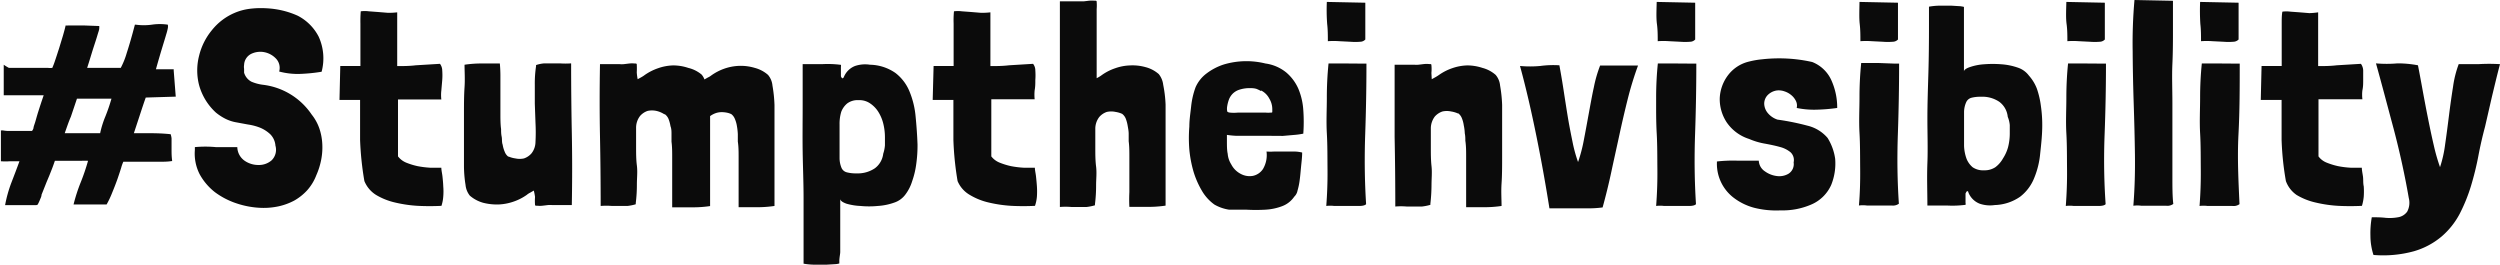 <svg xmlns="http://www.w3.org/2000/svg" viewBox="0 0 220.92 23.38"><defs><style>.cls-1{fill:#0b0b0b;}</style></defs><g id="Layer_2" data-name="Layer 2"><g id="Layer_1-2" data-name="Layer 1"><path class="cls-1" d="M15.35,6.24l.18,2.3-2.65.08c-.19.53-.36,1.05-.53,1.57l-.52,1.58c.18,0,.55,0,1.12,0s1.27,0,2.13.09a1.76,1.76,0,0,1,.08.37c0,.12,0,.26,0,.43s0,.36,0,.6,0,.54.05.92v.05a5.14,5.14,0,0,1-.75.06l-.8,0H12.61l-1.64,0H10.9a3.36,3.36,0,0,0-.19.53q-.14.45-.33,1c-.14.39-.29.78-.46,1.19a8.16,8.16,0,0,1-.5,1.06l0,0H9.35l-.69,0c-.42,0-1.14,0-2.16,0a14.82,14.82,0,0,1,.65-2,18.54,18.54,0,0,0,.63-1.86h0a5.47,5.47,0,0,0-.6,0H6.26l-1.41,0c-.13.38-.23.65-.3.82l-.19.48-.24.57-.45,1.13c0,.16-.09.31-.13.42a4.07,4.07,0,0,1-.21.45.36.36,0,0,1-.21.05c-.16,0-.46,0-.9,0s-1,0-1.77,0a11.43,11.43,0,0,1,.56-2c.24-.62.48-1.25.71-1.88l-.84,0a5.47,5.47,0,0,1-.8,0c0-.44,0-.89,0-1.35s0-.93,0-1.38a.41.41,0,0,0,.15,0,4.11,4.11,0,0,0,.41.05c.19,0,.47,0,.82,0s.8,0,1.37,0a.72.72,0,0,0,.13-.25c0-.12.08-.3.15-.53s.15-.54.27-.92.28-.87.48-1.45H.33l0-2.7A4.17,4.17,0,0,0,.79,6c.22,0,.58,0,1.06,0s1.15,0,2,0h.4a2.09,2.09,0,0,0,.37,0s0,0,0,0,0,0,0,0a6.38,6.38,0,0,0,.24-.63c.11-.31.22-.67.35-1.06l.35-1.15c.11-.38.19-.68.24-.91v0a.88.88,0,0,0,.23,0h.5l.89,0,1.35.05a1.12,1.12,0,0,1,0,.22c0,.12-.08.31-.16.59s-.2.64-.35,1.1S7.92,5.33,7.7,6q.67,0,1.38,0h1.59a6.84,6.84,0,0,0,.53-1.32c.22-.67.46-1.5.72-2.5H12a5.19,5.19,0,0,0,1.42,0,4.77,4.77,0,0,1,1.41,0,.81.81,0,0,1,0,.31,4.34,4.34,0,0,1-.14.54c-.07.25-.18.6-.32,1.06S14,5.32,13.78,6.12h1.57ZM5.72,11.77l3.13,0s0,0,0,0,0,0,0,0a8.44,8.44,0,0,1,.47-1.5,15.63,15.63,0,0,0,.53-1.55v0H9.83l-1.53,0H6.8v0l-.54,1.6C6.09,10.7,5.91,11.23,5.72,11.77Z"/><path class="cls-1" d="M28.42,6.34h0a15.12,15.12,0,0,1-1.88.19,6.32,6.32,0,0,1-1.87-.21,1.19,1.19,0,0,0-.27-1.13,1.93,1.93,0,0,0-1-.57,1.85,1.85,0,0,0-1.16.12,1.14,1.14,0,0,0-.67,1,1,1,0,0,0,0,.34l0,.34a1.31,1.31,0,0,0,.65.8,3.83,3.83,0,0,0,1,.27,6.06,6.06,0,0,1,4.32,2.63,4.14,4.14,0,0,1,.68,1.23,5,5,0,0,1,.26,1.37,5.65,5.65,0,0,1-.1,1.41,6.33,6.33,0,0,1-.43,1.36,4.31,4.31,0,0,1-.81,1.33,4.67,4.67,0,0,1-1.13.9,5.43,5.43,0,0,1-1.38.51,6.29,6.29,0,0,1-1.51.14,7.65,7.65,0,0,1-2.19-.39,6.75,6.75,0,0,1-1.94-1,5.16,5.16,0,0,1-1.35-1.59,4,4,0,0,1-.42-2.14V13A10,10,0,0,1,19.07,13c.7,0,1.34,0,1.9,0a1.51,1.51,0,0,0,.64,1.2,2.14,2.14,0,0,0,1.25.38A1.71,1.71,0,0,0,24,14.17a1.31,1.31,0,0,0,.34-1.3,1.6,1.6,0,0,0-.45-1,3,3,0,0,0-.89-.58A4.79,4.79,0,0,0,21.9,11l-1.13-.21a3.47,3.47,0,0,1-.92-.33,4.6,4.6,0,0,1-.78-.52,5.14,5.14,0,0,1-1.48-2.43,5.21,5.21,0,0,1,0-2.57,5.64,5.64,0,0,1,1.14-2.28,5.14,5.14,0,0,1,2-1.52A5,5,0,0,1,22.05.78,7.9,7.9,0,0,1,23.51.73,7.8,7.8,0,0,1,25,.94a7.44,7.44,0,0,1,1.31.45,4.29,4.29,0,0,1,1.85,1.85A4.6,4.6,0,0,1,28.42,6.34Z"/><path class="cls-1" d="M35.1,1.09V4.44c0,.22,0,.44,0,.68s0,.47,0,.72c.52,0,1.07,0,1.64-.07l2.14-.13a1,1,0,0,1,.2.59,5.88,5.88,0,0,1,0,.84L39,8a3.39,3.39,0,0,0,0,.79H35.17V11.4c0,.86,0,1.67,0,2.42a1.77,1.77,0,0,0,.72.55,6.2,6.2,0,0,0,1,.31,8.42,8.42,0,0,0,1.11.14h1c0,.23.07.49.1.77s.06.58.07.88a5.41,5.41,0,0,1,0,.9,3.41,3.41,0,0,1-.16.82,20.68,20.68,0,0,1-2.08,0,11.56,11.56,0,0,1-2-.29,5.8,5.8,0,0,1-1.69-.67A2.59,2.59,0,0,1,32.2,16a27,27,0,0,1-.38-3.64c0-1.14,0-2.32,0-3.53l-.84,0H30l.07-3,.94,0h.84c0-.37,0-.77,0-1.19s0-.85,0-1.29,0-.85,0-1.25A10.67,10.67,0,0,1,31.88,1a2.72,2.72,0,0,1,.71,0l.81.06.85.07A6,6,0,0,0,35.1,1.09Z"/><path class="cls-1" d="M47.17,16.84l-.31.18a1.51,1.51,0,0,0-.31.2,4.52,4.52,0,0,1-1.18.6,4.6,4.6,0,0,1-1.33.25,5,5,0,0,1-1.34-.15,3.07,3.07,0,0,1-1.18-.63,1.78,1.78,0,0,1-.38-.94A10.82,10.82,0,0,1,41,14.64c0-.67,0-1.39,0-2.19s0-1.59,0-2.4,0-1.58.05-2.33,0-1.41,0-2a10,10,0,0,1,1.56-.11h1.56a13,13,0,0,1,.05,1.3c0,.48,0,1,0,1.5s0,1,0,1.55,0,1,.06,1.45c0,.2,0,.42.05.66s0,.48.09.72a2.66,2.66,0,0,0,.18.62,1,1,0,0,0,.31.43l0,0s0,0,.05,0a2.3,2.3,0,0,0,.59.16A1.78,1.78,0,0,0,46.3,14a1.53,1.53,0,0,0,.67-.45,1.66,1.66,0,0,0,.35-1,16.12,16.12,0,0,0,0-1.7l-.06-1.69c0-.56,0-1.11,0-1.66a10.17,10.17,0,0,1,.11-1.65v-.1a2.94,2.94,0,0,1,.74-.15c.2,0,.42,0,.63,0l.73,0a7,7,0,0,0,1,0q0,3.08.06,6.15t0,6.37l-.5,0h-.75l-.5,0a2.26,2.26,0,0,0-.35,0l-.5.06a2.29,2.29,0,0,1-.45,0c-.13,0-.2,0-.2-.08a4.58,4.58,0,0,1,0-.7A4.65,4.65,0,0,0,47.17,16.84Z"/><path class="cls-1" d="M56.35,7l.31-.17a2.41,2.41,0,0,0,.31-.2,4.68,4.68,0,0,1,1.18-.6,4.35,4.35,0,0,1,1.34-.25A4.22,4.22,0,0,1,60.82,6,2.86,2.86,0,0,1,62,6.59a1.35,1.35,0,0,1,.25.43l.3-.17a1.4,1.4,0,0,0,.3-.18A4.62,4.62,0,0,1,64,6.07a4.41,4.41,0,0,1,1.34-.25A4.28,4.28,0,0,1,66.7,6a2.88,2.88,0,0,1,1.17.62,1.69,1.69,0,0,1,.39.94,12.32,12.32,0,0,1,.18,1.71c0,.67,0,1.4,0,2.19s0,1.59,0,2.4,0,1.59,0,2.34,0,1.41,0,2a10.08,10.08,0,0,1-1.56.11H65.27c0-.38,0-.82,0-1.3s0-1,0-1.5,0-1,0-1.55,0-1-.07-1.45c0-.2,0-.42,0-.66a5.51,5.51,0,0,0-.08-.71,2.61,2.61,0,0,0-.18-.63,1,1,0,0,0-.31-.42s0,0,0,0l0,0a1.53,1.53,0,0,0-.38-.13,2.44,2.44,0,0,0-.48-.05,1.64,1.64,0,0,0-.53.09,1.93,1.93,0,0,0-.49.26c0,.65,0,1.34,0,2.06s0,1.45,0,2.15,0,1.4,0,2,0,1.24,0,1.74a10,10,0,0,1-1.56.11H59.4c0-.38,0-.82,0-1.3s0-1,0-1.5,0-1,0-1.55,0-1-.06-1.45c0-.2,0-.42,0-.66s0-.48-.09-.71a3.18,3.18,0,0,0-.17-.63,1,1,0,0,0-.32-.42.05.05,0,0,0-.05,0l0,0A2.15,2.15,0,0,0,58,9.8a1.82,1.82,0,0,0-.77,0,1.53,1.53,0,0,0-.67.45,1.7,1.7,0,0,0-.35,1q0,.87,0,1.71c0,.56,0,1.12.07,1.67s0,1.12,0,1.67a13,13,0,0,1-.1,1.65v.1a4.12,4.12,0,0,1-.73.15c-.21,0-.42,0-.64,0l-.73,0a5.92,5.92,0,0,0-1,0q0-3.08-.06-6.15t0-6.38l.5,0h.75l.5,0a2.14,2.14,0,0,0,.35,0l.5-.06a2.32,2.32,0,0,1,.45,0c.13,0,.2,0,.2.09a6.54,6.54,0,0,1,0,.7A4.38,4.38,0,0,0,56.35,7Z"/><path class="cls-1" d="M74.17,23v.28a1.45,1.45,0,0,1-.33.06l-.83.05c-.32,0-.67,0-1,0a6.26,6.26,0,0,1-1-.09V21.64c0-1.38,0-2.77,0-4.15s-.06-2.74-.08-4.09,0-2.65,0-4,0-2.53,0-3.73c.52,0,1.09,0,1.7,0a9,9,0,0,1,1.68.06.42.42,0,0,1,0,.18c0,.16,0,.3,0,.4s0,.24,0,.42a.48.48,0,0,0,.11.19s.09,0,.14-.09a1.76,1.76,0,0,1,1-1,2.79,2.79,0,0,1,1.32-.11,4.06,4.06,0,0,1,2.25.73,3.93,3.93,0,0,1,1.24,1.63,7.54,7.54,0,0,1,.54,2.21c.08.82.14,1.64.17,2.48a11.84,11.84,0,0,1-.11,1.7A7.43,7.43,0,0,1,80.61,16,3.82,3.82,0,0,1,80,17.2a2,2,0,0,1-.94.69,5.32,5.32,0,0,1-1.49.31,7.92,7.92,0,0,1-1.54,0A5.3,5.3,0,0,1,74.8,18c-.33-.12-.52-.25-.55-.4,0,.78,0,1.41,0,1.9v1.16c0,.29,0,.52,0,.67s0,.31,0,.45,0,.3,0,.48S74.19,22.66,74.17,23Zm3.88-9.42a3.06,3.06,0,0,0,.15-.73c0-.25,0-.49,0-.72a5,5,0,0,0-.15-1.22,3.55,3.55,0,0,0-.45-1.05,2.51,2.51,0,0,0-.72-.73,1.66,1.66,0,0,0-1-.28,1.55,1.55,0,0,0-1,.28,1.77,1.77,0,0,0-.54.75A3.67,3.67,0,0,0,74.19,11c0,.45,0,.93,0,1.45s0,1.16,0,1.53a2.27,2.27,0,0,0,.18.87.69.69,0,0,0,.47.38,3,3,0,0,0,.83.09,2.7,2.7,0,0,0,1.64-.45A1.87,1.87,0,0,0,78.05,13.57Z"/><path class="cls-1" d="M87.52,1.09V4.44c0,.22,0,.44,0,.68s0,.47,0,.72c.51,0,1.06,0,1.64-.07l2.13-.13a.93.93,0,0,1,.2.59,5.88,5.88,0,0,1,0,.84c0,.3,0,.6-.06.91a4,4,0,0,0,0,.79H87.6V11.4c0,.86,0,1.67,0,2.42a1.74,1.74,0,0,0,.73.55,6.38,6.38,0,0,0,1,.31,8.36,8.36,0,0,0,1.12.14h1c0,.23.07.49.1.77s.06.58.08.88a6.76,6.76,0,0,1,0,.9,3.4,3.4,0,0,1-.17.82,20.49,20.49,0,0,1-2.07,0,11.68,11.68,0,0,1-2-.29,5.73,5.73,0,0,1-1.68-.67A2.56,2.56,0,0,1,84.62,16a26.9,26.9,0,0,1-.37-3.64c0-1.14,0-2.32,0-3.53l-.83,0h-1l.08-3,.94,0h.83c0-.37,0-.77,0-1.19s0-.85,0-1.29,0-.85,0-1.25A8.49,8.49,0,0,1,84.3,1,2.72,2.72,0,0,1,85,1l.81.06.85.07A6,6,0,0,0,87.52,1.09Z"/><path class="cls-1" d="M96.75,7l.31-.17a2.41,2.41,0,0,0,.31-.2,4.52,4.52,0,0,1,1.18-.6,4.35,4.35,0,0,1,1.34-.25,4.25,4.25,0,0,1,1.33.15,2.86,2.86,0,0,1,1.18.62,1.85,1.85,0,0,1,.39.94A11.07,11.07,0,0,1,103,9.24c0,.67,0,1.4,0,2.19s0,1.59,0,2.4,0,1.59,0,2.34,0,1.41,0,2a10,10,0,0,1-1.56.11H99.8a12.84,12.84,0,0,1,0-1.3c0-.48,0-1,0-1.5s0-1,0-1.55,0-1-.06-1.45c0-.2,0-.42,0-.66s-.05-.48-.09-.71a3.18,3.18,0,0,0-.17-.63,1,1,0,0,0-.32-.42.05.05,0,0,0,0,0l0,0a2.27,2.27,0,0,0-.58-.17,1.82,1.82,0,0,0-.77,0,1.53,1.53,0,0,0-.67.45,1.7,1.7,0,0,0-.35,1c0,.58,0,1.15,0,1.71s0,1.12.07,1.67,0,1.12,0,1.67a13,13,0,0,1-.1,1.65v.1a4.31,4.31,0,0,1-.73.15c-.21,0-.42,0-.64,0l-.73,0a5.92,5.92,0,0,0-1,0c0-.69,0-1.51,0-2.47s0-2,0-3.08,0-2.24,0-3.42V5.87c0-1.12,0-2.17,0-3.17s0-1.85,0-2.58l.5,0,.38,0,.37,0,.5,0,.35,0,.5-.06a3.7,3.7,0,0,1,.45,0c.14,0,.2,0,.2.09a4.1,4.1,0,0,1,0,.66V7Z"/><path class="cls-1" d="M108.42,11.92v.45c0,.5,0,.91.07,1.22a2.05,2.05,0,0,0,.31.93,1.94,1.94,0,0,0,.85.85,1.64,1.64,0,0,0,1.07.17,1.41,1.41,0,0,0,.89-.61,2.42,2.42,0,0,0,.31-1.54,4.78,4.78,0,0,0,.68,0l.89,0c.3,0,.6,0,.88,0a3.06,3.06,0,0,1,.7.09c0,.43-.06.86-.1,1.28s-.07.8-.12,1.16a5.67,5.67,0,0,1-.19.92,1,1,0,0,1-.29.54,2.25,2.25,0,0,1-1.1.85,4.92,4.92,0,0,1-1.47.3,15,15,0,0,1-1.64,0c-.56,0-1.07,0-1.54,0a3.72,3.72,0,0,1-1.3-.45,3.94,3.94,0,0,1-1.12-1.24,7.67,7.67,0,0,1-.73-1.67,10.58,10.58,0,0,1-.37-1.94,12.74,12.74,0,0,1,0-2.05c0-.62.1-1.21.16-1.79a7.06,7.06,0,0,1,.39-1.68,3.06,3.06,0,0,1,1-1.24,5.09,5.09,0,0,1,1.52-.78,7,7,0,0,1,3.65-.08,3.71,3.71,0,0,1,1.85.8,4,4,0,0,1,1.07,1.45,5.82,5.82,0,0,1,.43,1.87,14.44,14.44,0,0,1,0,2.08,6.05,6.05,0,0,1-.66.1l-1.15.1L111.9,12l-1.44,0c-.46,0-.87,0-1.24,0A7.86,7.86,0,0,1,108.42,11.92Zm3-3.88a2.87,2.87,0,0,0-.4-.19,1.65,1.65,0,0,0-.48-.06,2.91,2.91,0,0,0-1,.13,1.47,1.47,0,0,0-.6.35,1.51,1.51,0,0,0-.34.52,3.23,3.23,0,0,0-.16.63,1.22,1.22,0,0,0,0,.38q0,.12.24.15a3.47,3.47,0,0,0,.71,0h1.44c.43,0,.76,0,1,0a2.59,2.59,0,0,0,.47,0c.09,0,.13,0,.13-.07V9.67a1.79,1.79,0,0,0-.26-.95A1.66,1.66,0,0,0,111.45,8Z"/><path class="cls-1" d="M120.32,5.62h.43v.07q0,3-.11,6.18t.08,6.17c-.08.1-.29.16-.62.16s-.7,0-1.09,0-.76,0-1.11,0a2.7,2.7,0,0,0-.7,0c.08-1.05.12-2.11.11-3.2s0-2.16-.06-3.22,0-2.12,0-3.17a29.84,29.84,0,0,1,.15-3v0h.34l.36,0,.9,0ZM117.25.17l3.4.07c0,.1,0,.28,0,.54s0,.54,0,.85,0,.62,0,1,0,.61,0,.86a.62.62,0,0,1-.46.2,5.44,5.44,0,0,1-.85,0l-1-.05a7,7,0,0,0-1,0c0-.49,0-1-.06-1.52A16.44,16.44,0,0,1,117.25.17Z"/><path class="cls-1" d="M126.52,7l.31-.17a3.71,3.71,0,0,0,.32-.2,4.62,4.62,0,0,1,1.17-.6,4.41,4.41,0,0,1,1.34-.25A4.31,4.31,0,0,1,131,6a2.88,2.88,0,0,1,1.17.62,1.69,1.69,0,0,1,.39.94,12.32,12.32,0,0,1,.18,1.71c0,.67,0,1.4,0,2.19s0,1.59,0,2.4,0,1.59-.05,2.34,0,1.41,0,2a10.16,10.16,0,0,1-1.56.11h-1.57c0-.38,0-.82,0-1.3s0-1,0-1.5V13.89c0-.52,0-1-.07-1.45,0-.2,0-.42-.05-.66a4.18,4.18,0,0,0-.09-.71,2.62,2.62,0,0,0-.17-.63,1,1,0,0,0-.31-.42l0,0-.05,0a2.36,2.36,0,0,0-.59-.17,1.77,1.77,0,0,0-.76,0,1.56,1.56,0,0,0-.68.45,1.76,1.76,0,0,0-.35,1c0,.58,0,1.15,0,1.71s0,1.12.06,1.67,0,1.12,0,1.67a15.22,15.22,0,0,1-.1,1.65v.1a4.4,4.4,0,0,1-.74.15c-.21,0-.42,0-.64,0l-.72,0a5.9,5.9,0,0,0-1,0q0-3.08-.06-6.15c0-2,0-4.18,0-6.38l.5,0h.75l.5,0a2,2,0,0,0,.35,0l.5-.06a2.32,2.32,0,0,1,.45,0c.14,0,.2,0,.2.09a3.63,3.63,0,0,1,0,.7C126.5,6.6,126.51,6.81,126.52,7Z"/><path class="cls-1" d="M137.8,5.77c.11.6.23,1.28.35,2.06s.24,1.56.37,2.36.28,1.56.43,2.29a12.52,12.52,0,0,0,.5,1.84,13.24,13.24,0,0,0,.5-1.89c.15-.76.29-1.55.44-2.36s.29-1.61.46-2.38a11.41,11.41,0,0,1,.55-1.9l.8,0,.77,0c.27,0,.54,0,.83,0l.95,0a29.21,29.21,0,0,0-.92,3c-.25,1-.5,2.07-.73,3.14s-.47,2.13-.7,3.21-.49,2.14-.78,3.19a9,9,0,0,1-1.11.08h-1.25l-1.25,0h-1.09c-.33-2.09-.71-4.21-1.15-6.38s-.91-4.23-1.45-6.2a9.76,9.76,0,0,0,1.79,0A8.59,8.59,0,0,1,137.8,5.77Z"/><path class="cls-1" d="M149.47,5.62h.43v.07q0,3-.11,6.18t.08,6.17c-.08.1-.29.16-.62.16s-.7,0-1.09,0-.76,0-1.11,0a2.7,2.7,0,0,0-.7,0c.08-1.05.12-2.11.11-3.2s0-2.16-.06-3.22-.05-2.12-.05-3.17a29.84,29.84,0,0,1,.15-3v0h.33l.37,0,.9,0ZM146.4.17l3.4.07c0,.1,0,.28,0,.54s0,.54,0,.85,0,.62,0,1,0,.61,0,.86a.62.62,0,0,1-.46.2,5.5,5.5,0,0,1-.85,0l-1-.05a7,7,0,0,0-1,0c0-.49,0-1-.07-1.52S146.38.93,146.4.17Z"/><path class="cls-1" d="M162.35,9.54a15.21,15.21,0,0,1-1.77.15,7.59,7.59,0,0,1-1.81-.15.9.9,0,0,0-.06-.6,1.55,1.55,0,0,0-.4-.52,1.79,1.79,0,0,0-.6-.34,1.55,1.55,0,0,0-.66-.09,1.42,1.42,0,0,0-.87.44,1.1,1.1,0,0,0-.28.74,1.35,1.35,0,0,0,.3.8,1.88,1.88,0,0,0,.87.6,21.44,21.44,0,0,1,2.63.53,3.36,3.36,0,0,1,1.8,1.09,4.72,4.72,0,0,1,.67,1.84,5.05,5.05,0,0,1-.35,2.31,3.38,3.38,0,0,1-1.8,1.75,6.36,6.36,0,0,1-2.67.5,7.92,7.92,0,0,1-2.3-.22,5.13,5.13,0,0,1-1.76-.83,3.77,3.77,0,0,1-1.57-3.15v-.12a12.33,12.33,0,0,1,1.88-.07c.7,0,1.31,0,1.82,0a1.19,1.19,0,0,0,.54.94,2.26,2.26,0,0,0,1.09.42,1.59,1.59,0,0,0,1-.21,1,1,0,0,0,.45-1,.94.94,0,0,0-.28-.9,2.41,2.41,0,0,0-.92-.46c-.39-.11-.82-.2-1.3-.29a6.15,6.15,0,0,1-1.43-.42,3.78,3.78,0,0,1-2-1.49,3.74,3.74,0,0,1-.6-2.1,3.62,3.62,0,0,1,.7-2,3.27,3.27,0,0,1,1.89-1.25,7.48,7.48,0,0,1,1.16-.2,13.47,13.47,0,0,1,3,0,13.09,13.09,0,0,1,1.42.24,3.1,3.1,0,0,1,1.68,1.58A5.85,5.85,0,0,1,162.35,9.54Z"/><path class="cls-1" d="M167.4,5.62h.42v.07q0,3-.11,6.18T167.8,18a.87.87,0,0,1-.63.16c-.33,0-.69,0-1.09,0s-.76,0-1.11,0a2.73,2.73,0,0,0-.7,0c.09-1.05.12-2.11.11-3.2s0-2.16-.06-3.22,0-2.12,0-3.17a29.84,29.84,0,0,1,.15-3v0h.34l.36,0,.9,0ZM164.32.17l3.4.07c0,.1,0,.28,0,.54s0,.54,0,.85,0,.62,0,1,0,.61,0,.86a.65.65,0,0,1-.47.2,5.44,5.44,0,0,1-.85,0l-1-.05a7.14,7.14,0,0,0-1,0c0-.49,0-1-.06-1.52S164.31.93,164.32.17Z"/><path class="cls-1" d="M173.55.62V.89c0,.33,0,.59,0,.76s0,.34,0,.48,0,.29,0,.45,0,.38,0,.67V4.42c0,.48,0,1.11,0,1.9,0-.15.22-.29.55-.4a4.78,4.78,0,0,1,1.23-.24,9.76,9.76,0,0,1,1.53,0,5.62,5.62,0,0,1,1.49.31,2,2,0,0,1,.94.69A3.72,3.72,0,0,1,180,7.85a7.53,7.53,0,0,1,.35,1.52,11.73,11.73,0,0,1,.12,1.7c0,.83-.09,1.65-.18,2.47a7.39,7.39,0,0,1-.54,2.21,3.91,3.91,0,0,1-1.23,1.63,4.14,4.14,0,0,1-2.25.74,2.82,2.82,0,0,1-1.33-.12,1.76,1.76,0,0,1-1-1c0-.1-.09-.13-.14-.09a1.06,1.06,0,0,0-.11.19c0,.19,0,.33,0,.43s0,.23,0,.4a.34.34,0,0,1,0,.17,9,9,0,0,1-1.67.06l-1.7,0c0-1.2-.05-2.45,0-3.74s0-2.61,0-3.95.05-2.7.09-4.09.05-2.77.05-4.15V.59a6,6,0,0,1,.95-.09h1l.83.05C173.43.58,173.55.6,173.55.62Zm3.87,9.7A1.88,1.88,0,0,0,176.68,9a2.67,2.67,0,0,0-1.63-.45,3.16,3.16,0,0,0-.84.09.71.71,0,0,0-.46.39,2.19,2.19,0,0,0-.19.86c0,.37,0,.89,0,1.54s0,1,0,1.46a3.72,3.72,0,0,0,.22,1.14,1.91,1.91,0,0,0,.54.75,1.63,1.63,0,0,0,1,.27,1.73,1.73,0,0,0,1-.27A2.46,2.46,0,0,0,177,14a3.55,3.55,0,0,0,.45-1,4.89,4.89,0,0,0,.15-1.21c0-.24,0-.48,0-.73A2.5,2.5,0,0,0,177.42,10.32Z"/><path class="cls-1" d="M185.67,5.62h.43v.07q0,3-.12,6.18t.09,6.17c-.08.1-.29.16-.62.16s-.7,0-1.09,0-.76,0-1.11,0a2.7,2.7,0,0,0-.7,0c.08-1.05.12-2.11.11-3.2s0-2.16-.06-3.22,0-2.12,0-3.17a29.84,29.84,0,0,1,.15-3v0H183l.37,0,.9,0ZM182.6.17l3.4.07c0,.1,0,.28,0,.54s0,.54,0,.85,0,.62,0,1,0,.61,0,.86a.64.64,0,0,1-.46.2,5.5,5.5,0,0,1-.85,0l-1-.05a7,7,0,0,0-1,0c0-.49,0-1-.07-1.52S182.58.93,182.6.17Z"/><path class="cls-1" d="M188.62,0l3.4.07c0,.69,0,1.51,0,2.48s0,2-.05,3.1,0,2.24,0,3.42,0,2.33,0,3.43,0,2.13,0,3.08,0,1.77.08,2.44a.87.87,0,0,1-.63.16c-.33,0-.69,0-1.09,0s-.76,0-1.11,0a2.73,2.73,0,0,0-.7,0c.12-1.5.16-3,.14-4.52s-.06-3-.11-4.55-.08-3-.09-4.55A43.17,43.17,0,0,1,188.62,0Z"/><path class="cls-1" d="M197.5,5.62h.42v.07c0,2,0,4.08-.11,6.18s0,4.16.09,6.17a.88.88,0,0,1-.63.16c-.33,0-.69,0-1.09,0s-.76,0-1.11,0a2.73,2.73,0,0,0-.7,0c.08-1.05.12-2.11.11-3.2s0-2.16-.06-3.22,0-2.12,0-3.17a29.84,29.84,0,0,1,.15-3v0h.34l.36,0,.9,0ZM194.42.17l3.4.07c0,.1,0,.28,0,.54s0,.54,0,.85,0,.62,0,1,0,.61,0,.86a.67.67,0,0,1-.47.2,5.44,5.44,0,0,1-.85,0l-1-.05a7.14,7.14,0,0,0-1,0c0-.49,0-1-.06-1.52A19,19,0,0,1,194.42.17Z"/><path class="cls-1" d="M204.85,1.09V4.44c0,.22,0,.44,0,.68s0,.47,0,.72c.52,0,1.06,0,1.64-.07l2.14-.13a1.06,1.06,0,0,1,.2.59q0,.39,0,.84c0,.3,0,.6-.07.91a3.33,3.33,0,0,0,0,.79h-3.88V11.4c0,.86,0,1.67,0,2.42a1.65,1.65,0,0,0,.72.55,6.2,6.2,0,0,0,1,.31,8,8,0,0,0,1.11.14h1c0,.23.06.49.1.77s0,.58.07.88a6.76,6.76,0,0,1,0,.9,4,4,0,0,1-.16.82,20.68,20.68,0,0,1-2.08,0,11.42,11.42,0,0,1-2-.29,5.69,5.69,0,0,1-1.69-.67A2.54,2.54,0,0,1,202,16a25.45,25.45,0,0,1-.38-3.64c0-1.14,0-2.32,0-3.53l-.84,0h-1l.07-3,.94,0h.84c0-.37,0-.77,0-1.19s0-.85,0-1.29,0-.85,0-1.25,0-.76.06-1.07a2.74,2.74,0,0,1,.71,0l.82.06.85.07A6.09,6.09,0,0,0,204.85,1.09Z"/><path class="cls-1" d="M213.67,5.77c.12.6.25,1.31.4,2.13s.31,1.67.48,2.52.34,1.66.52,2.43a17.08,17.08,0,0,0,.55,1.92,10.51,10.51,0,0,0,.45-2c.12-.82.23-1.67.34-2.55s.23-1.73.36-2.55a9.31,9.31,0,0,1,.5-2c.57,0,1.14,0,1.73,0a15.71,15.71,0,0,1,1.92,0c-.27,1-.5,2-.71,2.86l-.61,2.66c-.22.82-.42,1.68-.59,2.58s-.39,1.78-.65,2.65a14.81,14.81,0,0,1-1,2.47,6.86,6.86,0,0,1-1.59,2,6.68,6.68,0,0,1-2.45,1.31,10.29,10.29,0,0,1-3.58.33,5.54,5.54,0,0,1-.27-1.69,8.07,8.07,0,0,1,.12-1.64c.4,0,.81,0,1.23.05a4.14,4.14,0,0,0,1.14-.06,1.23,1.23,0,0,0,.76-.49,1.67,1.67,0,0,0,.14-1.2q-.52-3-1.32-6.05c-.54-2-1.06-4-1.58-5.85a10.82,10.82,0,0,0,1.9,0A9.55,9.55,0,0,1,213.67,5.77Z"/></g></g></svg>